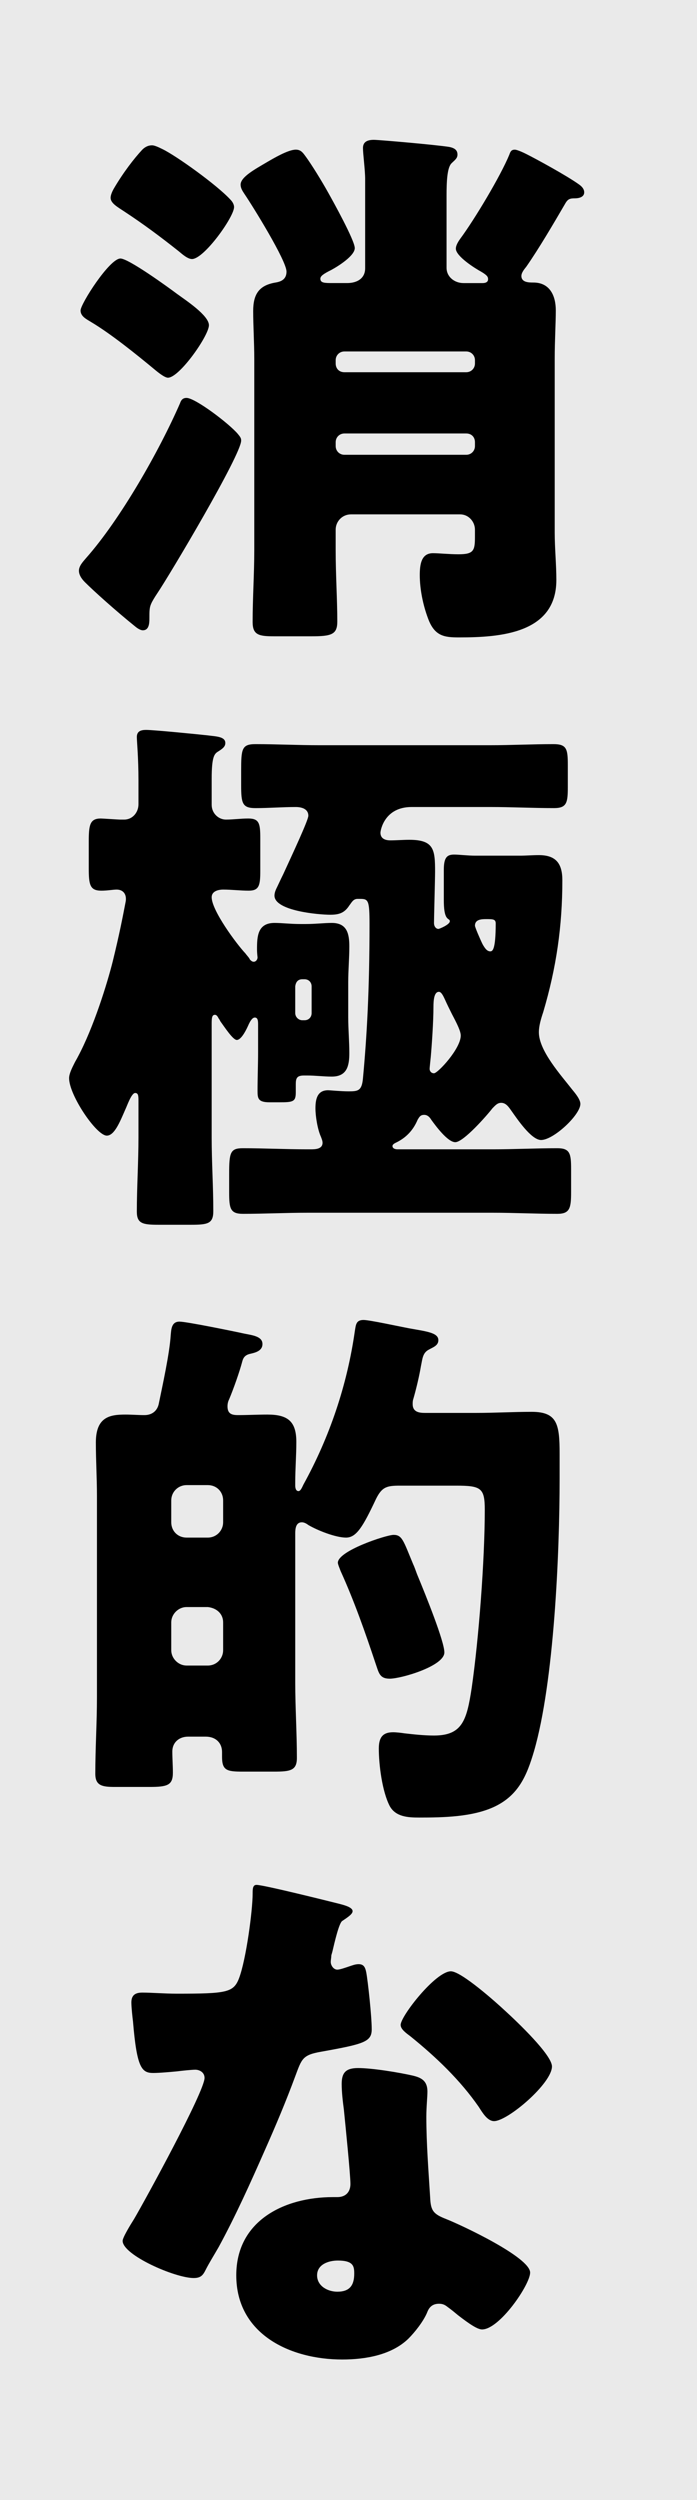 <?xml version="1.0" encoding="UTF-8"?>
<svg id="_レイヤー_2" data-name="レイヤー 2" xmlns="http://www.w3.org/2000/svg" viewBox="0 0 72 258">
  <defs>
    <style>
      .cls-1 {
        fill: #eaeaea;
      }
    </style>
  </defs>
  <g id="_layout_2">
    <g>
      <rect class="cls-1" width="72" height="258"/>
      <path d="m24.573,44.789c.282.339.339.452.339.678,0,1.467-7.393,13.881-8.69,15.8-.227.338-.508.789-.621,1.071-.169.396-.169.734-.169,1.523,0,.509-.057,1.185-.678,1.185-.169,0-.451-.113-.79-.396-2.031-1.636-4.288-3.667-5.191-4.57-.395-.395-.62-.79-.62-1.185,0-.508.451-.96.733-1.298,3.555-4.007,7.561-11.06,9.705-15.969.113-.339.282-.565.678-.565.902,0,4.401,2.652,5.304,3.724Zm-6.264-14.445c.847.621,3.273,2.201,3.273,3.217,0,1.072-3.047,5.417-4.232,5.417-.226,0-.62-.226-1.241-.733-1.975-1.637-4.627-3.781-6.715-5.022-.451-.282-1.072-.565-1.072-1.185,0-.678,2.991-5.36,4.119-5.36.847,0,4.966,2.99,5.868,3.667Zm-1.523-14.953c1.411.678,5.587,3.668,6.997,5.191.282.282.396.565.396.79,0,1.016-3.103,5.36-4.345,5.36-.452,0-1.017-.508-1.355-.79-1.919-1.523-3.668-2.821-5.643-4.119-.678-.451-1.411-.846-1.411-1.41,0-.226.113-.565.339-.959.959-1.637,2.088-3.103,2.934-4.007.339-.339.678-.451,1.017-.451.226,0,.62.169,1.071.395Zm20.935,3.103c0-.959-.226-2.596-.226-3.216,0-.678.508-.847,1.129-.847.508,0,6.376.508,7.786.733.565.113.847.339.847.79,0,.396-.282.565-.62.903-.452.451-.508,1.918-.508,3.329v7.448c0,.959.846,1.58,1.749,1.58h1.975c.226,0,.565-.057.565-.396,0-.226-.057-.395-.733-.79-.621-.338-2.596-1.58-2.596-2.369,0-.282.169-.621.451-1.016,1.467-1.976,4.176-6.489,5.078-8.69.113-.339.227-.508.565-.508.17,0,.621.169,1.185.451,1.016.508,4.231,2.258,5.473,3.16.396.282.508.565.508.79,0,.508-.564.621-.959.621-.508,0-.733.056-1.016.565-1.185,2.031-2.708,4.627-4.006,6.488-.226.282-.508.621-.508.96,0,.677.79.677,1.241.677,1.692,0,2.313,1.355,2.313,2.878,0,1.298-.113,3.103-.113,5.021v17.888c0,1.637.17,3.272.17,4.909,0,5.53-5.812,5.925-10.044,5.925-1.524,0-2.54-.113-3.217-1.975-.508-1.355-.847-2.991-.847-4.458,0-1.129.17-2.257,1.355-2.257.677,0,1.637.112,2.652.112,1.58,0,1.692-.395,1.692-1.806v-.733c0-.847-.677-1.58-1.523-1.58h-11.285c-.903,0-1.58.733-1.58,1.58v2.088c0,2.539.169,5.135.169,7.392,0,1.355-.62,1.523-2.708,1.523h-3.781c-1.579,0-2.257-.112-2.257-1.467,0-2.482.17-4.966.17-7.448v-19.693c0-1.692-.113-3.441-.113-4.965,0-1.75.621-2.652,2.313-2.935.733-.113,1.129-.451,1.129-1.129,0-1.128-3.499-6.771-4.345-8.013-.227-.338-.396-.62-.396-.959,0-.79,1.467-1.58,2.709-2.313.677-.395,2.2-1.298,2.99-1.298.451,0,.677.226.959.621.678.902,1.806,2.765,2.37,3.78.508.903,2.765,4.966,2.765,5.756s-1.692,1.862-2.426,2.257c-.79.396-1.129.621-1.129.903,0,.451.451.451,1.298.451h1.467c1.072,0,1.862-.508,1.862-1.523v-9.198Zm10.44,19.919c.508,0,.902-.395.902-.902v-.339c0-.508-.395-.903-.902-.903h-12.584c-.508,0-.902.396-.902.903v.339c0,.508.339.902.902.902h12.584Zm-12.584,6.32c-.508,0-.902.395-.902.902v.396c0,.508.395.902.902.902h12.584c.508,0,.902-.395.902-.902v-.396c0-.508-.338-.902-.902-.902h-12.584Z"/>
      <path d="m31.627,95.356c.959,0,1.862-.113,2.652-.113,1.579,0,1.806,1.129,1.806,2.427,0,1.241-.113,2.426-.113,3.667v3.668c0,1.241.113,2.427.113,3.668,0,1.298-.227,2.427-1.806,2.427-.847,0-1.693-.113-2.54-.113h-.338c-.733,0-.847.282-.847.903v.846c0,.96-.282,1.016-1.692,1.016h-1.017c-1.185,0-1.241-.395-1.241-1.185,0-1.355.057-2.709.057-4.062v-2.709c0-.395,0-.79-.339-.79-.282,0-.508.451-.62.678-.17.395-.733,1.636-1.241,1.636-.396,0-1.242-1.298-1.693-1.918-.057-.113-.112-.226-.169-.282-.113-.226-.226-.396-.396-.396-.338,0-.338.396-.338,1.072v11.567c0,2.539.169,5.079.169,7.618,0,1.298-.565,1.41-2.313,1.41h-3.329c-1.637,0-2.257-.112-2.257-1.353,0-2.54.169-5.079.169-7.675v-3.724c0-.508,0-.847-.339-.847-.395,0-.846,1.355-1.016,1.693-.565,1.297-1.128,2.708-1.918,2.708-1.072,0-3.894-4.176-3.894-5.925,0-.451.282-1.016.565-1.58.112-.226.226-.395.338-.621,1.637-3.047,3.047-7.617,3.611-9.874.678-2.765,1.016-4.515,1.298-5.981.057-.282.057-.339.057-.451,0-.621-.395-.96-.959-.96-.396,0-.903.113-1.58.113-1.185,0-1.298-.621-1.298-2.313v-2.765c0-1.693.112-2.37,1.241-2.37.169,0,1.806.112,1.975.112h.452c.846,0,1.467-.733,1.467-1.579v-2.427c0-2.427-.169-4.062-.169-4.515,0-.62.451-.733.959-.733.79,0,5.36.452,6.376.565.847.113,1.806.113,1.806.79,0,.396-.338.621-.79.903-.338.226-.62.508-.62,2.765v2.708c0,.903.733,1.523,1.467,1.523.79,0,1.523-.112,2.313-.112,1.129,0,1.241.508,1.241,2.031v3.386c0,1.467-.112,2.031-1.185,2.031-.903,0-1.749-.113-2.652-.113-.508,0-1.185.17-1.185.79,0,1.355,2.539,4.797,3.498,5.812.113.169.396.451.451.62.113.113.226.227.396.227.226,0,.395-.227.395-.452,0-.056-.056-.395-.056-.846,0-1.298.056-2.709,1.805-2.709.79,0,1.637.113,2.652.113h.621Zm22.062-7.054c.678,0,1.298-.057,1.976-.057,1.749,0,2.426.847,2.426,2.596,0,4.74-.62,9.028-1.975,13.599-.226.678-.451,1.411-.451,2.088,0,1.919,2.313,4.458,3.498,5.981.282.339.79.959.79,1.411,0,1.128-2.765,3.724-4.062,3.724-1.016,0-2.483-2.2-3.047-2.99-.282-.396-.565-.847-1.072-.847-.396,0-.621.282-.903.565-.565.733-2.99,3.498-3.837,3.498-.79,0-2.031-1.692-2.482-2.313-.17-.282-.396-.508-.733-.508-.396,0-.508.226-.678.508-.451,1.072-1.185,1.862-2.257,2.37-.113.057-.339.17-.339.339,0,.282.339.339.508.339h9.875c2.2,0,4.401-.113,6.658-.113,1.298,0,1.411.565,1.411,2.144v2.369c0,1.637-.113,2.258-1.411,2.258-2.257,0-4.458-.113-6.658-.113h-19.186c-2.2,0-4.457.113-6.658.113-1.298,0-1.41-.565-1.41-2.201v-1.918c0-2.201.112-2.652,1.41-2.652,2.201,0,4.401.113,6.658.113h.339c.451,0,1.241,0,1.241-.678,0-.226-.112-.451-.169-.62-.339-.734-.565-2.088-.565-2.935,0-.903.169-1.862,1.298-1.862.226,0,1.298.113,2.144.113.959,0,1.355-.057,1.467-1.355.396-4.232.677-9.085.677-15.856,0-2.482-.112-2.651-.959-2.651h-.282c-.451,0-.62.395-.846.677-.509.79-1.072.959-1.976.959-1.185,0-5.756-.395-5.756-1.975,0-.339.17-.677.282-.902.113-.227.339-.734.621-1.298.959-2.088,2.596-5.587,2.596-6.038,0-.733-.733-.903-1.298-.903-1.411,0-2.765.113-4.176.113-1.355,0-1.467-.508-1.467-2.37v-1.467c0-2.257.057-2.765,1.467-2.765,2.201,0,4.401.112,6.603.112h17.661c2.144,0,4.345-.112,6.546-.112,1.353,0,1.467.508,1.467,2.144v2.313c0,1.58-.113,2.144-1.411,2.144-2.2,0-4.4-.113-6.602-.113h-8.125c-2.821,0-3.217,2.427-3.217,2.652,0,.621.508.79,1.016.79.678,0,1.298-.057,1.975-.057,2.54,0,2.652,1.016,2.652,3.273,0,.733-.112,4.796-.112,5.304,0,.451.282.621.451.621.112,0,1.185-.452,1.185-.79,0-.17-.112-.17-.226-.282-.339-.282-.395-1.129-.395-1.919v-3.103c0-1.298.338-1.58,1.072-1.58.508,0,1.353.113,2.2.113h4.57Zm-23.191,16.251c0,.395.339.733.733.733h.226c.452,0,.734-.339.734-.733v-2.765c0-.396-.282-.733-.734-.733h-.226c-.451,0-.677.281-.733.733v2.765Zm13.994,4.57c-.057.565-.113,1.072-.113,1.185,0,.226.17.451.452.451.395,0,2.765-2.539,2.765-3.894,0-.451-.396-1.241-.903-2.2-.226-.452-.508-1.016-.733-1.524-.112-.226-.338-.789-.62-.789-.508,0-.565.902-.565,1.579,0,1.468-.169,3.95-.282,5.191Zm6.715-13.824c0-.451-.282-.451-1.016-.451-.508,0-1.129.056-1.129.677,0,.169.565,1.467.79,1.919.226.395.451.733.79.733.226,0,.565-.113.565-2.878Z"/>
      <path d="m23.671,144.399c-.113.226-.17.451-.17.733,0,.733.396.902,1.072.902,1.016,0,2.031-.056,3.047-.056,2.088,0,2.991.677,2.991,2.821,0,1.41-.113,2.765-.113,4.176v.338c0,.226.057.565.339.565.226,0,.395-.451.508-.677,2.708-4.909,4.514-10.27,5.304-15.8.113-.677.113-1.185.903-1.185.62,0,3.724.677,4.627.846,1.862.339,3.103.451,3.103,1.241,0,.565-.565.734-.959.96-.678.338-.678.959-.847,1.749-.169,1.016-.508,2.427-.79,3.386-.057.169-.057.338-.057.508,0,.847.733.902,1.298.902h5.248c1.918,0,3.837-.112,5.755-.112,2.652,0,2.878,1.298,2.878,4.345v2.539c0,7.674-.565,20.991-2.651,28.157-.734,2.482-1.58,4.514-4.064,5.699-2.257,1.072-5.304,1.128-7.786,1.128-1.129,0-2.427-.056-3.048-1.185-.79-1.523-1.128-4.288-1.128-5.925,0-1.072.338-1.692,1.467-1.692.339,0,.847.056,1.185.112,1.016.113,2.032.226,3.048.226,2.934,0,3.386-1.58,3.894-4.909.733-5.078,1.353-13.203,1.353-18.395,0-2.258-.395-2.483-2.99-2.483h-5.756c-1.355,0-1.862.113-2.482,1.355-1.355,2.878-2.031,4.006-3.103,4.006s-2.935-.733-3.894-1.297c-.226-.17-.451-.282-.677-.282-.621,0-.678.677-.678,1.128v15.404c0,2.596.17,5.191.17,7.787,0,1.298-.678,1.411-2.37,1.411h-3.217c-1.636,0-2.144-.113-2.144-1.523v-.508c0-.903-.621-1.58-1.693-1.58h-1.806c-.959,0-1.637.62-1.637,1.523,0,.733.057,1.467.057,2.2,0,1.298-.565,1.468-2.426,1.468h-3.556c-1.298,0-2.031-.113-2.031-1.355,0-2.652.17-5.248.17-7.899v-20.766c0-1.862-.113-3.668-.113-5.529,0-2.652,1.467-2.878,3.047-2.878.678,0,1.298.056,1.976.056.733,0,1.298-.395,1.467-1.128.395-1.919,1.128-5.248,1.241-7.11.057-.564.057-1.41.903-1.41.733,0,5.698,1.016,6.715,1.241.846.169,1.861.282,1.861,1.072,0,.733-.79.902-1.298,1.016-.451.113-.677.339-.79.79-.282,1.072-.902,2.821-1.353,3.894Zm-2.201,14.275c.903,0,1.58-.733,1.58-1.579v-2.258c0-.902-.677-1.58-1.58-1.58h-2.2c-.847,0-1.58.678-1.58,1.58v2.258c0,.902.677,1.579,1.58,1.579h2.2Zm-2.2,7.167c-.847,0-1.58.733-1.58,1.58v2.877c0,.847.733,1.58,1.58,1.58h2.2c.903,0,1.58-.733,1.58-1.58v-2.877c0-.847-.621-1.468-1.58-1.58h-2.2Zm23.417-4.401c.112.226.226.565.395,1.016.96,2.313,2.821,6.94,2.821,8.069,0,1.41-4.457,2.708-5.643,2.708-1.072,0-1.128-.621-1.467-1.58-1.072-3.216-2.2-6.433-3.611-9.536-.057-.169-.282-.677-.282-.847,0-1.241,5.022-2.877,5.756-2.877.902,0,1.016.62,2.031,3.047Z"/>
      <path d="m35.125,196.489c.678.169,1.298.395,1.298.733,0,.282-.395.565-1.072,1.016-.338.226-.79,2.201-1.016,3.16-.056.226-.112.339-.112.451,0,.17-.057.396-.057.621,0,.339.282.79.677.79.282,0,.903-.226,1.242-.339.338-.112.62-.226.959-.226.508,0,.677.282.79.847.169.902.565,4.514.565,5.868,0,1.298-.79,1.523-5.191,2.313-1.976.339-2.031.733-2.709,2.539-.959,2.596-2.031,5.135-3.16,7.674-1.467,3.329-2.99,6.715-4.739,9.932-.451.79-1.016,1.692-1.355,2.37-.282.565-.508.846-1.241.846-1.919,0-7.336-2.369-7.336-3.837,0-.338.79-1.636,1.185-2.257,1.128-1.919,7.278-13.148,7.278-14.559,0-.564-.508-.846-.959-.846-.338,0-1.467.112-1.862.169-.62.057-1.806.169-2.482.169-1.185,0-1.692-.508-2.088-5.304-.057-.451-.169-1.467-.169-1.975,0-.79.451-1.016,1.128-1.016.96,0,2.313.112,3.556.112,5.135,0,5.868-.112,6.433-1.58.733-1.918,1.41-6.997,1.41-8.746,0-.451,0-.902.396-.902.733,0,7.505,1.692,8.633,1.975Zm7.561,17.718c.959.226,1.467.621,1.467,1.637,0,.565-.112,1.58-.112,2.596,0,2.821.226,5.586.395,8.352.057,1.353.339,1.692,1.637,2.2,1.58.621,8.69,3.95,8.69,5.53,0,1.241-3.16,5.868-4.966,5.868-.451,0-1.241-.508-2.482-1.467-.339-.282-.677-.565-1.072-.847-.282-.226-.508-.339-.902-.339-.903,0-1.129.678-1.242.959-.395.903-1.241,1.976-1.918,2.652-1.749,1.693-4.458,2.144-6.828,2.144-5.36,0-10.946-2.596-10.946-8.69,0-5.644,4.966-8.069,9.987-8.069h.451c.903,0,1.355-.565,1.355-1.355,0-.959-.508-5.981-.677-7.674-.113-.847-.226-1.806-.226-2.652,0-1.185.451-1.637,1.692-1.637,1.467,0,4.232.452,5.699.79Zm-9.932,20.597c0,1.128,1.129,1.692,2.088,1.692,1.298,0,1.75-.677,1.75-1.862,0-.733-.057-1.355-1.693-1.355-.959,0-2.144.396-2.144,1.524Zm19.411-27.311c1.298,1.185,4.853,4.571,4.853,5.756,0,1.749-4.57,5.643-5.981,5.643-.678,0-1.185-.847-1.58-1.467-1.919-2.765-4.401-5.135-7.054-7.279-.451-.339-1.016-.733-1.016-1.185,0-.903,3.611-5.53,5.191-5.53,1.072,0,4.684,3.217,5.586,4.062Z"/>
    </g>
  </g>
</svg>